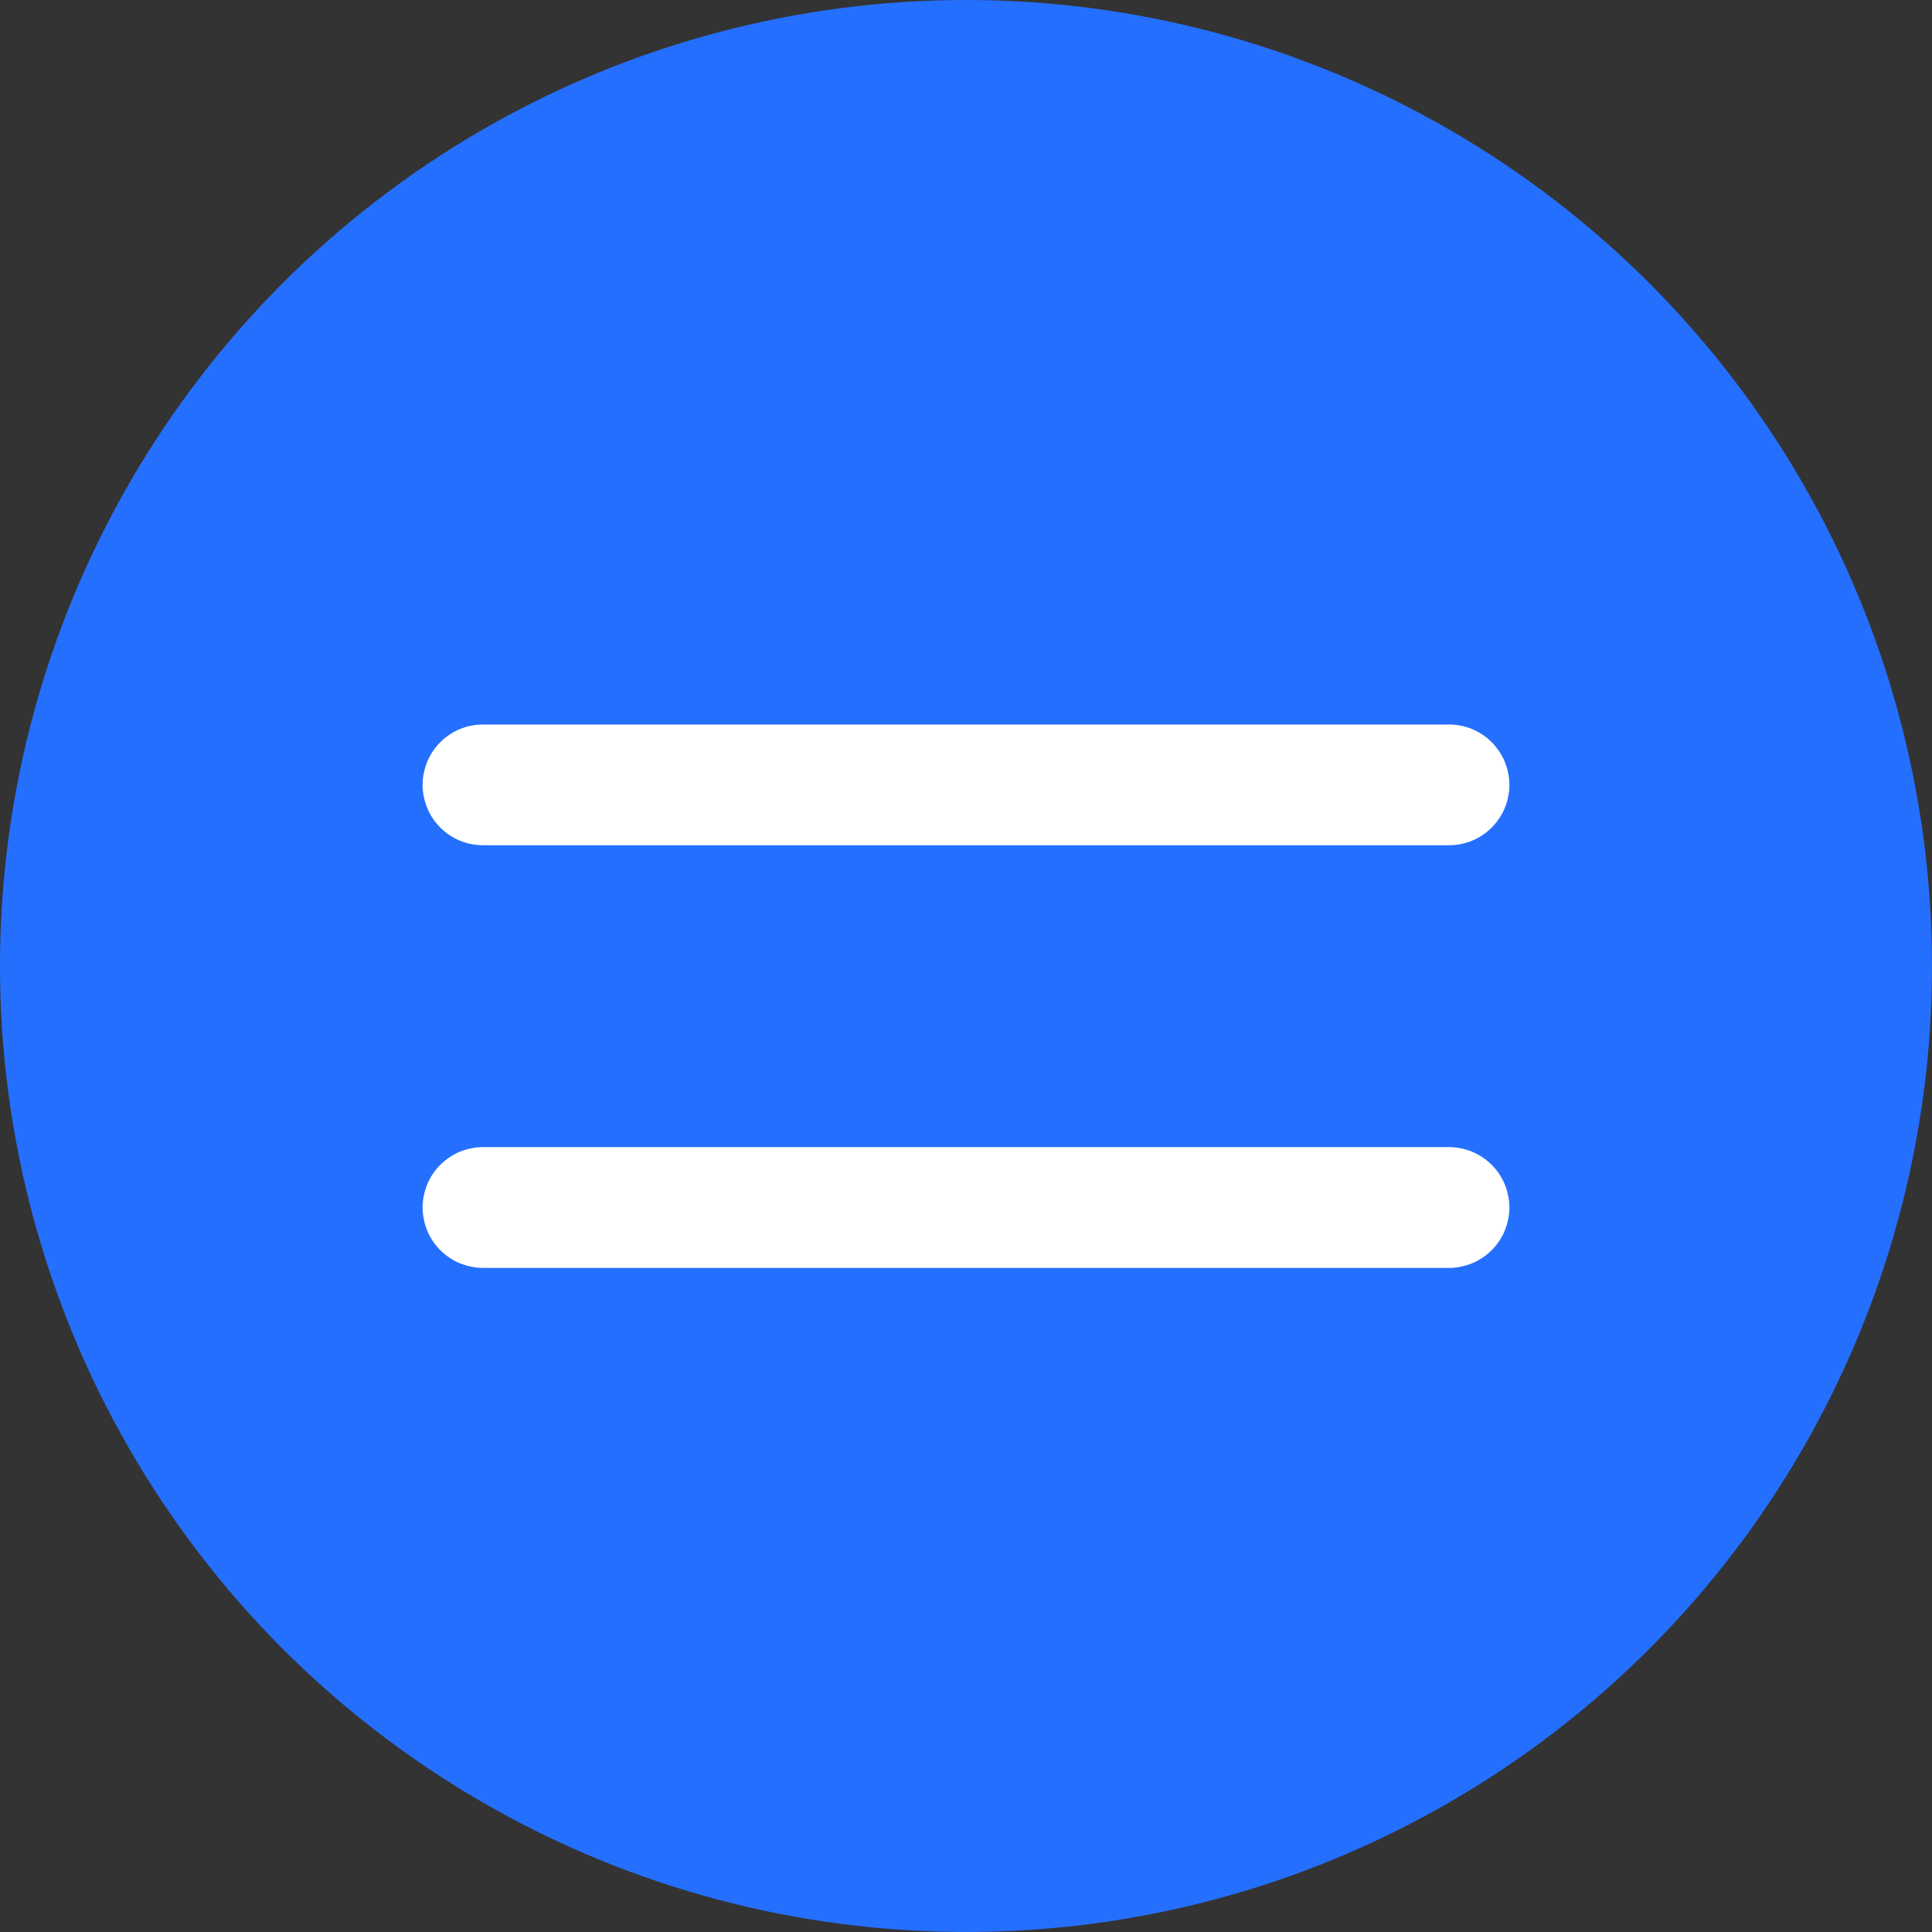<svg xmlns="http://www.w3.org/2000/svg" xmlns:xlink="http://www.w3.org/1999/xlink" fill="none" version="1.1" width="30" height="30" viewBox="0 0 30 30"><rect x="0" y="0" width="30" height="30" fill="#333333" stroke="none"/><g style="mix-blend-mode:passthrough"><g style="mix-blend-mode:passthrough"><ellipse cx="15" cy="15" rx="15" ry="15" fill="#256FFF" fill-opacity="1"/></g><g style="mix-blend-mode:passthrough"><path d="M6.562,12.188L6.562,12.188Q6.562,12.095,6.581,12.005Q6.599,11.914,6.634,11.829Q6.669,11.743,6.72,11.667Q6.772,11.59,6.837,11.525Q6.902,11.459,6.979,11.408Q7.056,11.357,7.141,11.321Q7.227,11.286,7.317,11.268Q7.408,11.25,7.5,11.25L22.5,11.25Q22.592,11.25,22.683,11.268Q22.773,11.286,22.859,11.321Q22.944,11.357,23.021,11.408Q23.098,11.459,23.163,11.525Q23.228,11.59,23.279,11.667Q23.331,11.743,23.366,11.829Q23.401,11.914,23.419,12.005Q23.438,12.095,23.438,12.188L23.438,12.188Q23.438,12.28,23.419,12.37Q23.401,12.461,23.366,12.546Q23.331,12.632,23.279,12.708Q23.228,12.785,23.163,12.85Q23.098,12.916,23.021,12.967Q22.944,13.018,22.859,13.054Q22.773,13.089,22.683,13.107Q22.592,13.125,22.5,13.125L7.5,13.125Q7.408,13.125,7.317,13.107Q7.227,13.089,7.141,13.054Q7.056,13.018,6.979,12.967Q6.902,12.916,6.837,12.85Q6.772,12.785,6.72,12.708Q6.669,12.632,6.634,12.546Q6.599,12.461,6.581,12.37Q6.562,12.28,6.562,12.188ZM6.562,18.75L6.562,18.75Q6.562,18.658,6.581,18.567Q6.599,18.477,6.634,18.391Q6.669,18.306,6.72,18.229Q6.772,18.152,6.837,18.087Q6.902,18.022,6.979,17.971Q7.056,17.919,7.141,17.884Q7.227,17.849,7.317,17.831Q7.408,17.812,7.5,17.812L22.5,17.812Q22.592,17.812,22.683,17.831Q22.773,17.849,22.859,17.884Q22.944,17.919,23.021,17.971Q23.098,18.022,23.163,18.087Q23.228,18.152,23.279,18.229Q23.331,18.306,23.366,18.391Q23.401,18.477,23.419,18.567Q23.438,18.658,23.438,18.75L23.438,18.75Q23.438,18.842,23.419,18.933Q23.401,19.023,23.366,19.109Q23.331,19.194,23.279,19.271Q23.228,19.348,23.163,19.413Q23.098,19.478,23.021,19.529Q22.944,19.581,22.859,19.616Q22.773,19.651,22.683,19.669Q22.592,19.688,22.5,19.688L7.5,19.688Q7.408,19.688,7.317,19.669Q7.227,19.651,7.141,19.616Q7.056,19.581,6.979,19.529Q6.902,19.478,6.837,19.413Q6.772,19.348,6.72,19.271Q6.669,19.194,6.634,19.109Q6.599,19.023,6.581,18.933Q6.562,18.842,6.562,18.75Z" fill="#FFFFFF" fill-opacity="1"/></g></g></svg>